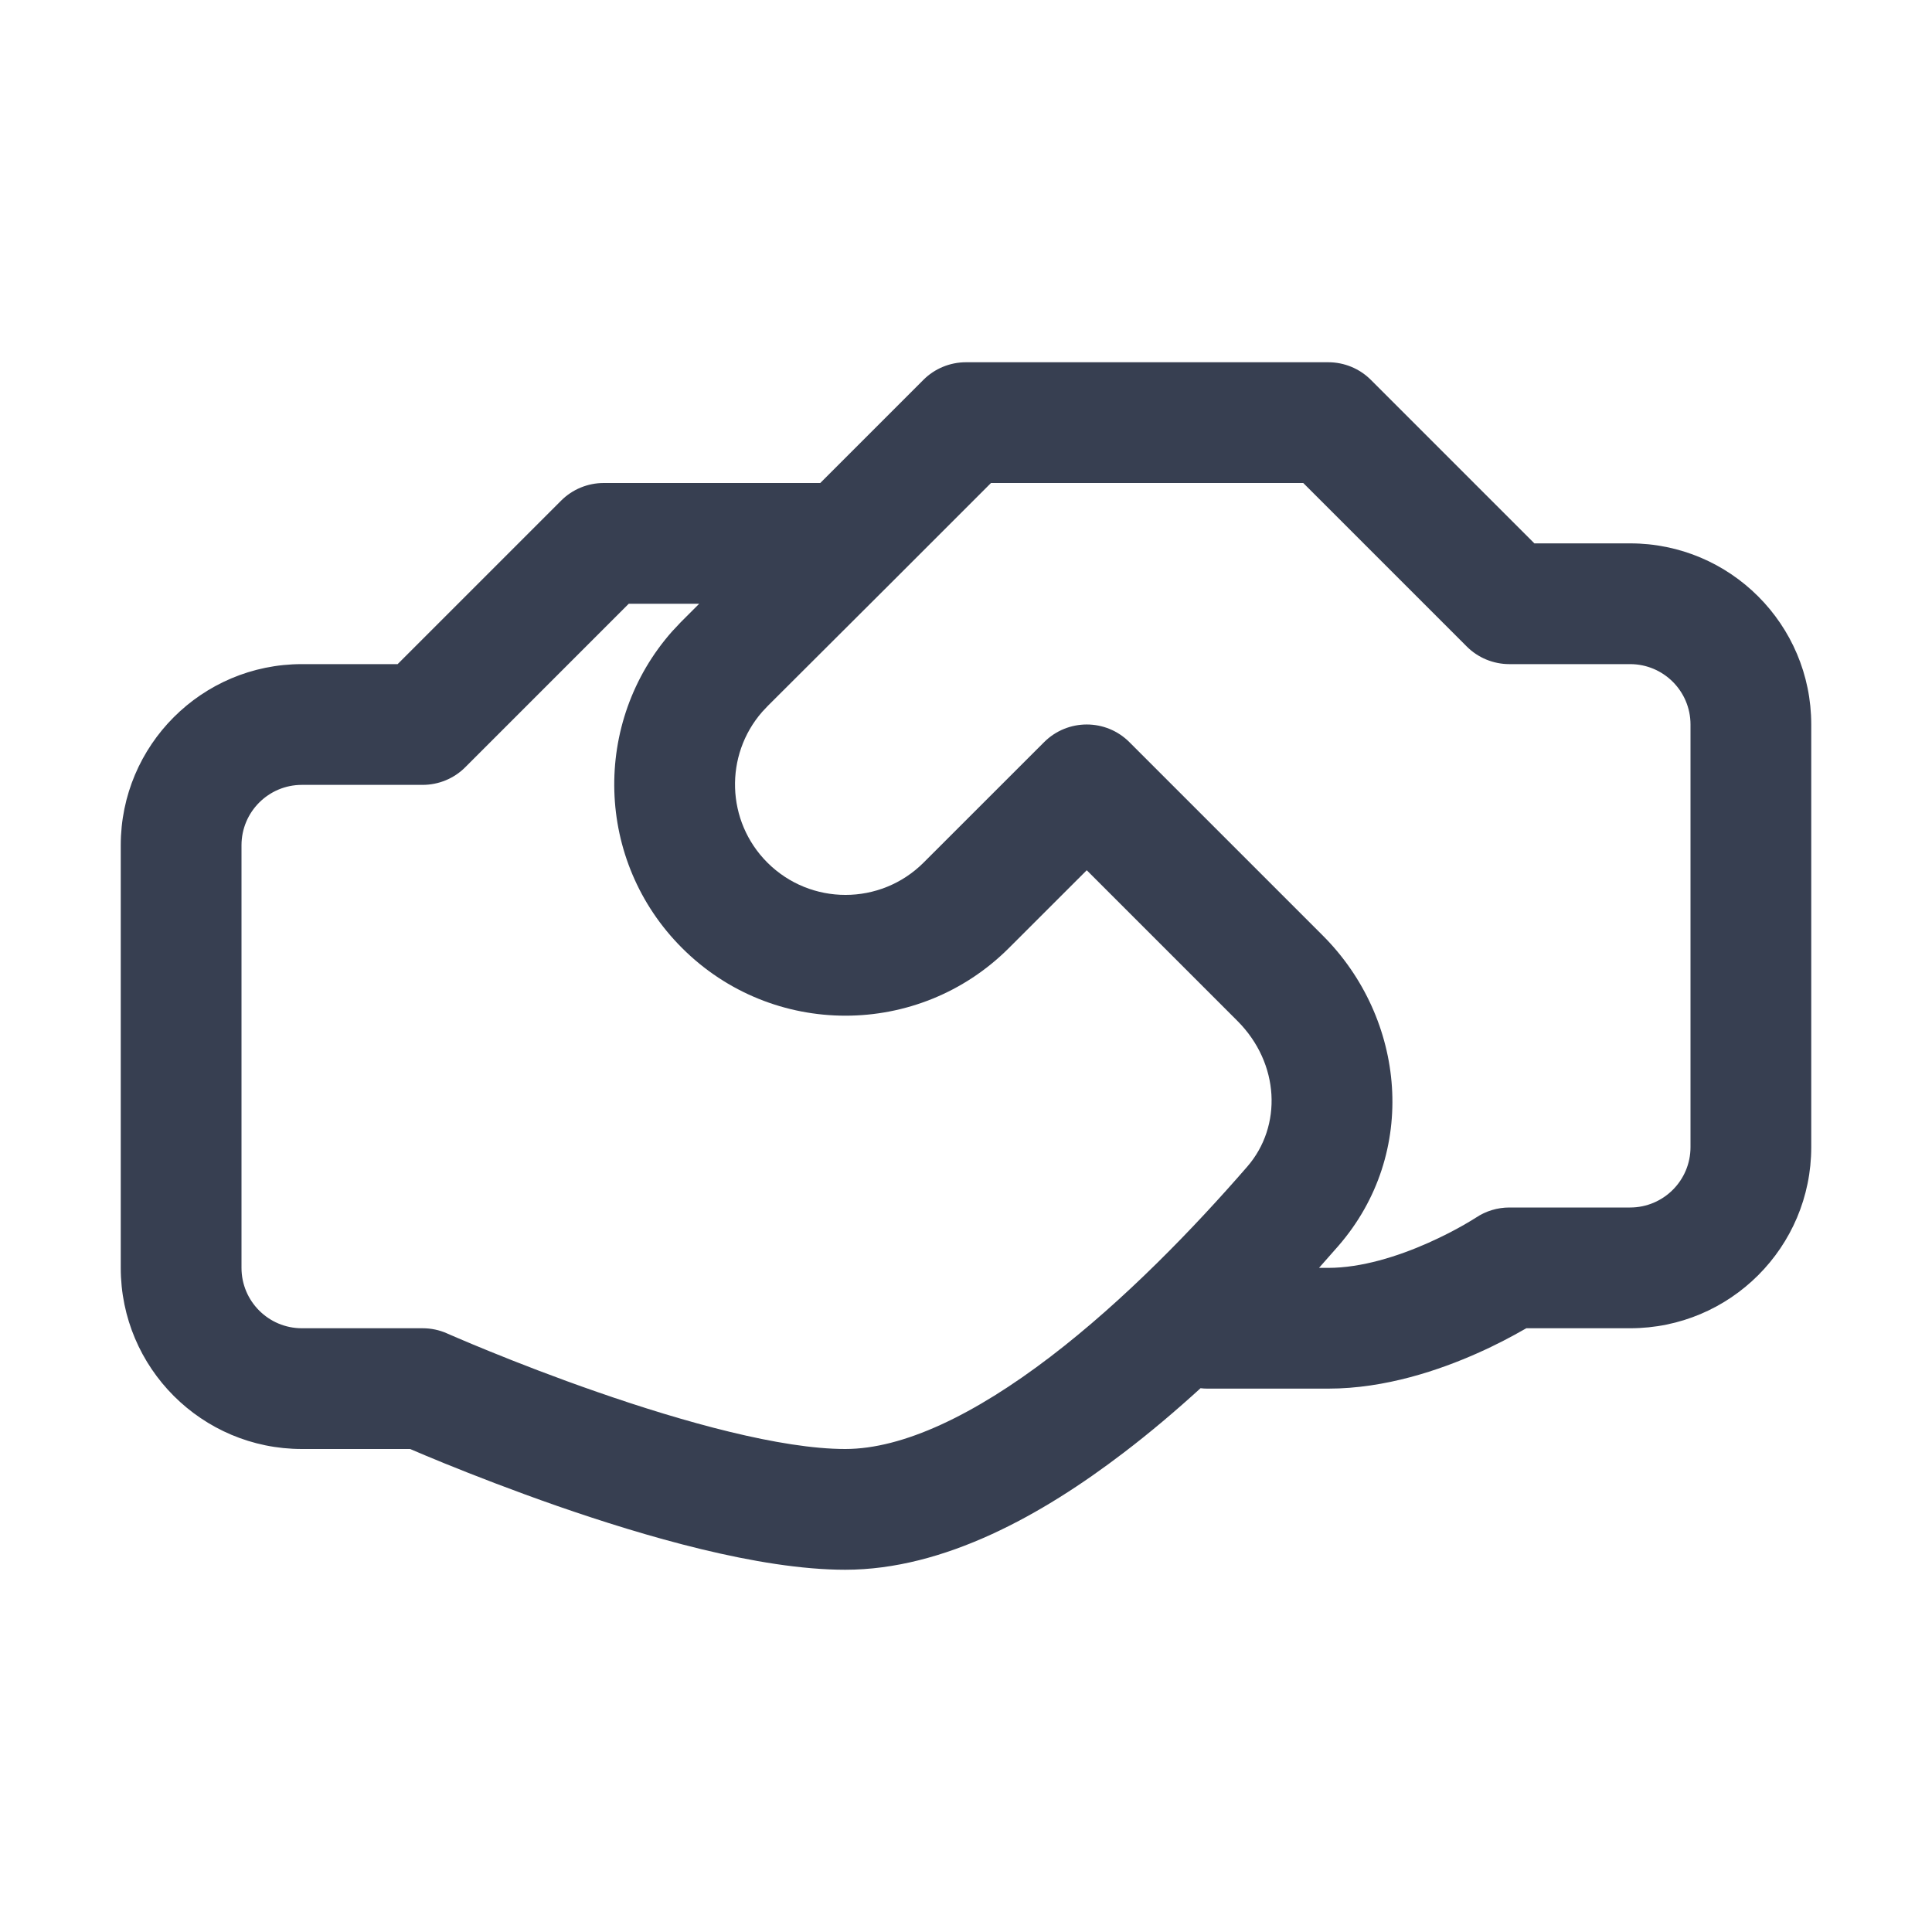 <svg width="32" height="32" viewBox="0 0 32 32" fill="none" xmlns="http://www.w3.org/2000/svg">
<g id="applet-opportunities">
<path id="primaryFill" fill-rule="evenodd" clip-rule="evenodd" d="M16 6C15.735 6 15.48 6.105 15.293 6.293L13.586 8H10C9.735 8 9.48 8.105 9.293 8.293L6.586 11H5C3.343 11 2 12.343 2 14V21C2 22.657 3.343 24 5 24H6.792L6.805 24.005C6.938 24.062 7.129 24.143 7.365 24.239C7.838 24.431 8.495 24.687 9.234 24.945C10.668 25.443 12.563 26 14 26C15.639 26 17.266 25.09 18.612 24.061C19.052 23.726 19.478 23.364 19.885 22.993C19.923 22.998 19.961 23 20 23H22C22.952 23 23.85 22.689 24.469 22.414C24.787 22.273 25.051 22.131 25.238 22.024L25.281 22H27C28.657 22 30 20.657 30 19V12C30 10.343 28.657 9 27 9H25.414L22.707 6.293C22.52 6.105 22.265 6 22 6H16ZM21.847 21H22C22.548 21 23.15 20.811 23.656 20.586C23.901 20.477 24.105 20.369 24.246 20.288C24.316 20.248 24.37 20.215 24.404 20.194C24.422 20.183 24.434 20.175 24.441 20.171L24.446 20.168C24.61 20.058 24.803 20 25 20H27C27.552 20 28 19.552 28 19V12C28 11.448 27.552 11 27 11H25C24.735 11 24.48 10.895 24.293 10.707L21.586 8H16.414L14.707 9.707C14.707 9.707 14.707 9.708 14.706 9.708L12.72 11.689L12.624 11.791C11.997 12.509 12.025 13.602 12.71 14.287C13.425 15.001 14.583 15.001 15.298 14.287L17.293 12.293C17.684 11.902 18.317 11.902 18.707 12.293L21.91 15.496C23.281 16.867 23.506 19.095 22.167 20.637C22.064 20.755 21.958 20.876 21.847 21ZM7.406 22.086C7.278 22.029 7.14 22 7 22H5C4.448 22 4 21.552 4 21V14C4 13.448 4.448 13 5 13H7C7.265 13 7.52 12.895 7.707 12.707L10.414 10H11.581L11.297 10.284C11.289 10.291 11.282 10.298 11.275 10.306L11.157 10.432C11.15 10.439 11.143 10.446 11.136 10.454C9.802 11.959 9.855 14.26 11.296 15.701C12.791 17.197 15.216 17.197 16.712 15.701L18 14.414L20.496 16.91C21.198 17.613 21.241 18.653 20.657 19.325C19.779 20.336 18.626 21.534 17.398 22.472C16.137 23.435 14.957 24 14 24C12.937 24 11.332 23.557 9.891 23.055C9.193 22.813 8.569 22.569 8.119 22.386C7.895 22.295 7.714 22.219 7.591 22.166C7.53 22.14 7.482 22.12 7.451 22.106L7.416 22.091L7.406 22.086Z" fill="#373F51"/>
</g>
</svg>
